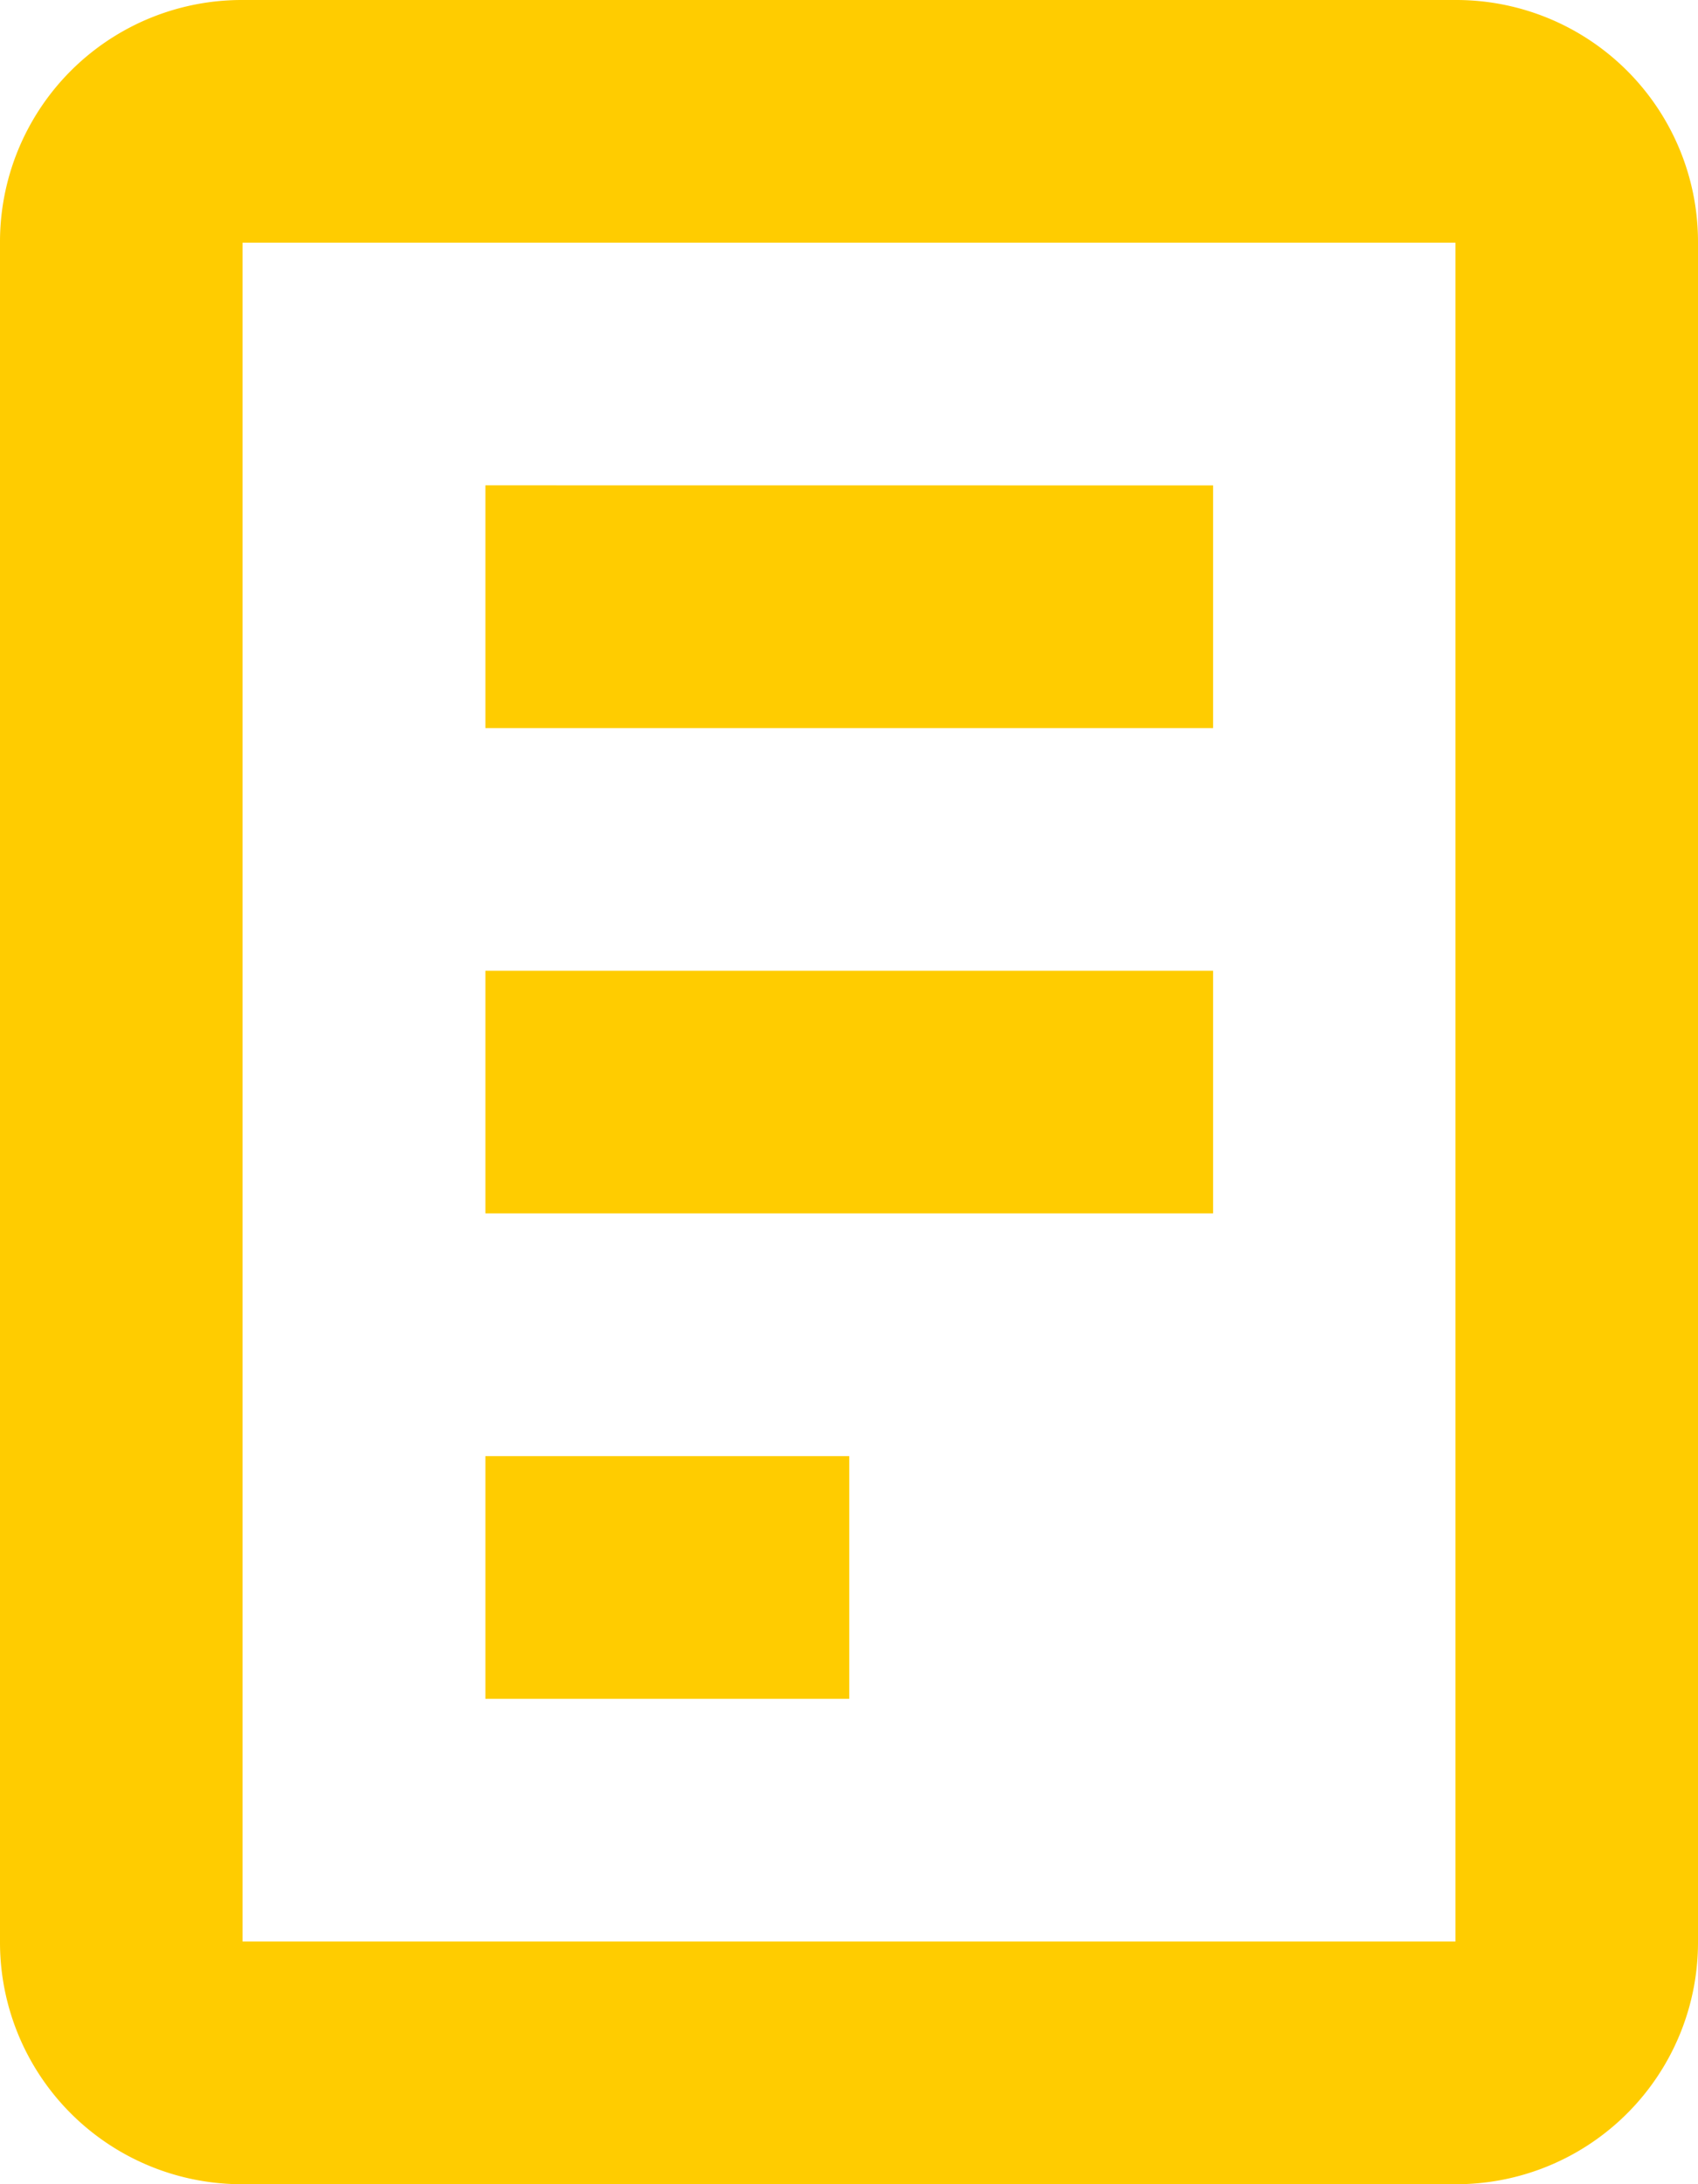 <svg id="Grupo_1691" data-name="Grupo 1691" xmlns="http://www.w3.org/2000/svg" width="23.333" height="30" viewBox="0 0 23.333 30">
  <path id="Caminho_1829" data-name="Caminho 1829" d="M9.7,23v3.333h5V23Zm0-6.667v3.333h10V16.333Zm0-6.667V13h10V9.667ZM6.363,6.333H23.03V29.667H6.363V6.333ZM6.363,3A3.322,3.322,0,0,0,3.03,6.333V29.667A3.322,3.322,0,0,0,6.363,33H23.03a3.322,3.322,0,0,0,3.333-3.333V6.333A3.322,3.322,0,0,0,23.03,3Z" transform="translate(-3.03 -3)" fill="#fc0"/>
</svg>
